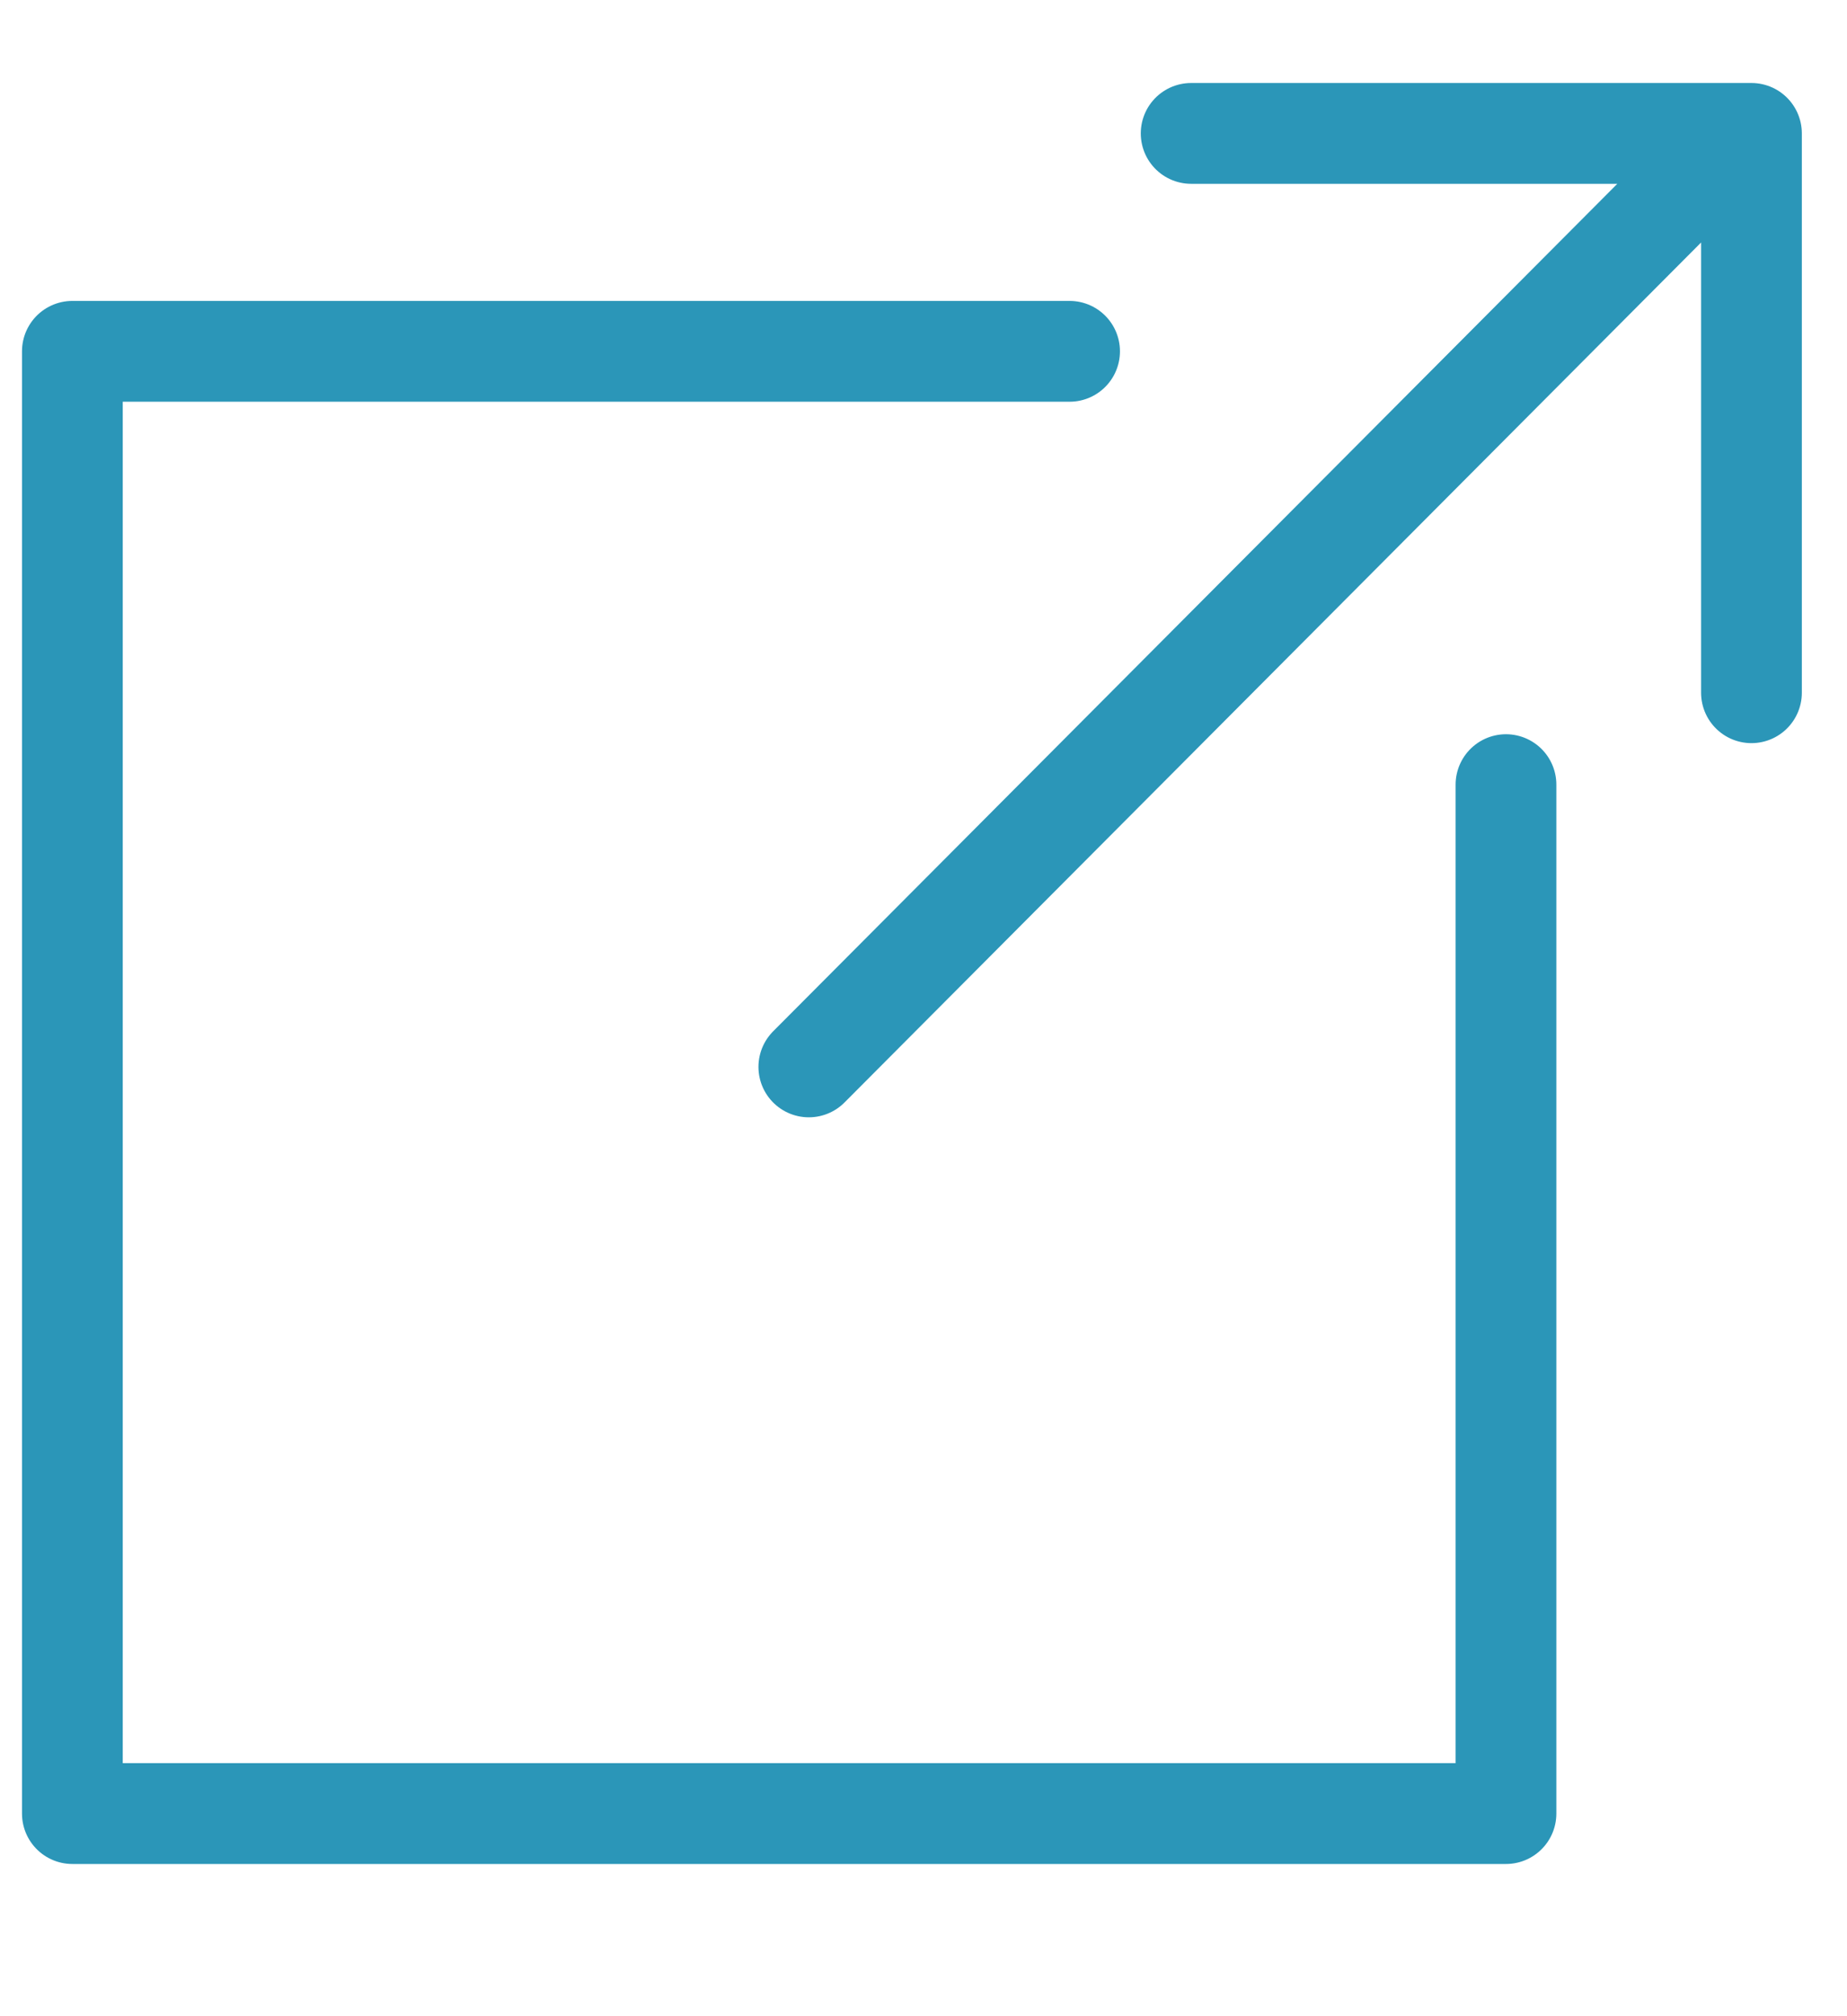 <?xml version="1.0" encoding="UTF-8"?>
<svg width="11px" height="12px" viewBox="0 0 11 12" version="1.1" xmlns="http://www.w3.org/2000/svg" xmlns:xlink="http://www.w3.org/1999/xlink">
    <title>Stroke 4</title>
    <g id="Page-1" stroke="none" stroke-width="1" fill="none" fill-rule="evenodd" stroke-linecap="round" stroke-linejoin="round">
        <g id="shutterstock_633946223" transform="translate(-209, -187)" stroke="#2B96B8" stroke-width="0.6">
            <g id="Stroke-4" transform="translate(209.431, 187.794)">
                <path d="M5.939,1.297 L0,1.297 L0,10 L8.538,10 L8.538,3.876 M6.663,0 L10,0 L10,3.329 M4.386,5.556 L9.793,0.131" id="Stroke-3"></path>
            </g>
        </g>
    </g>
</svg>